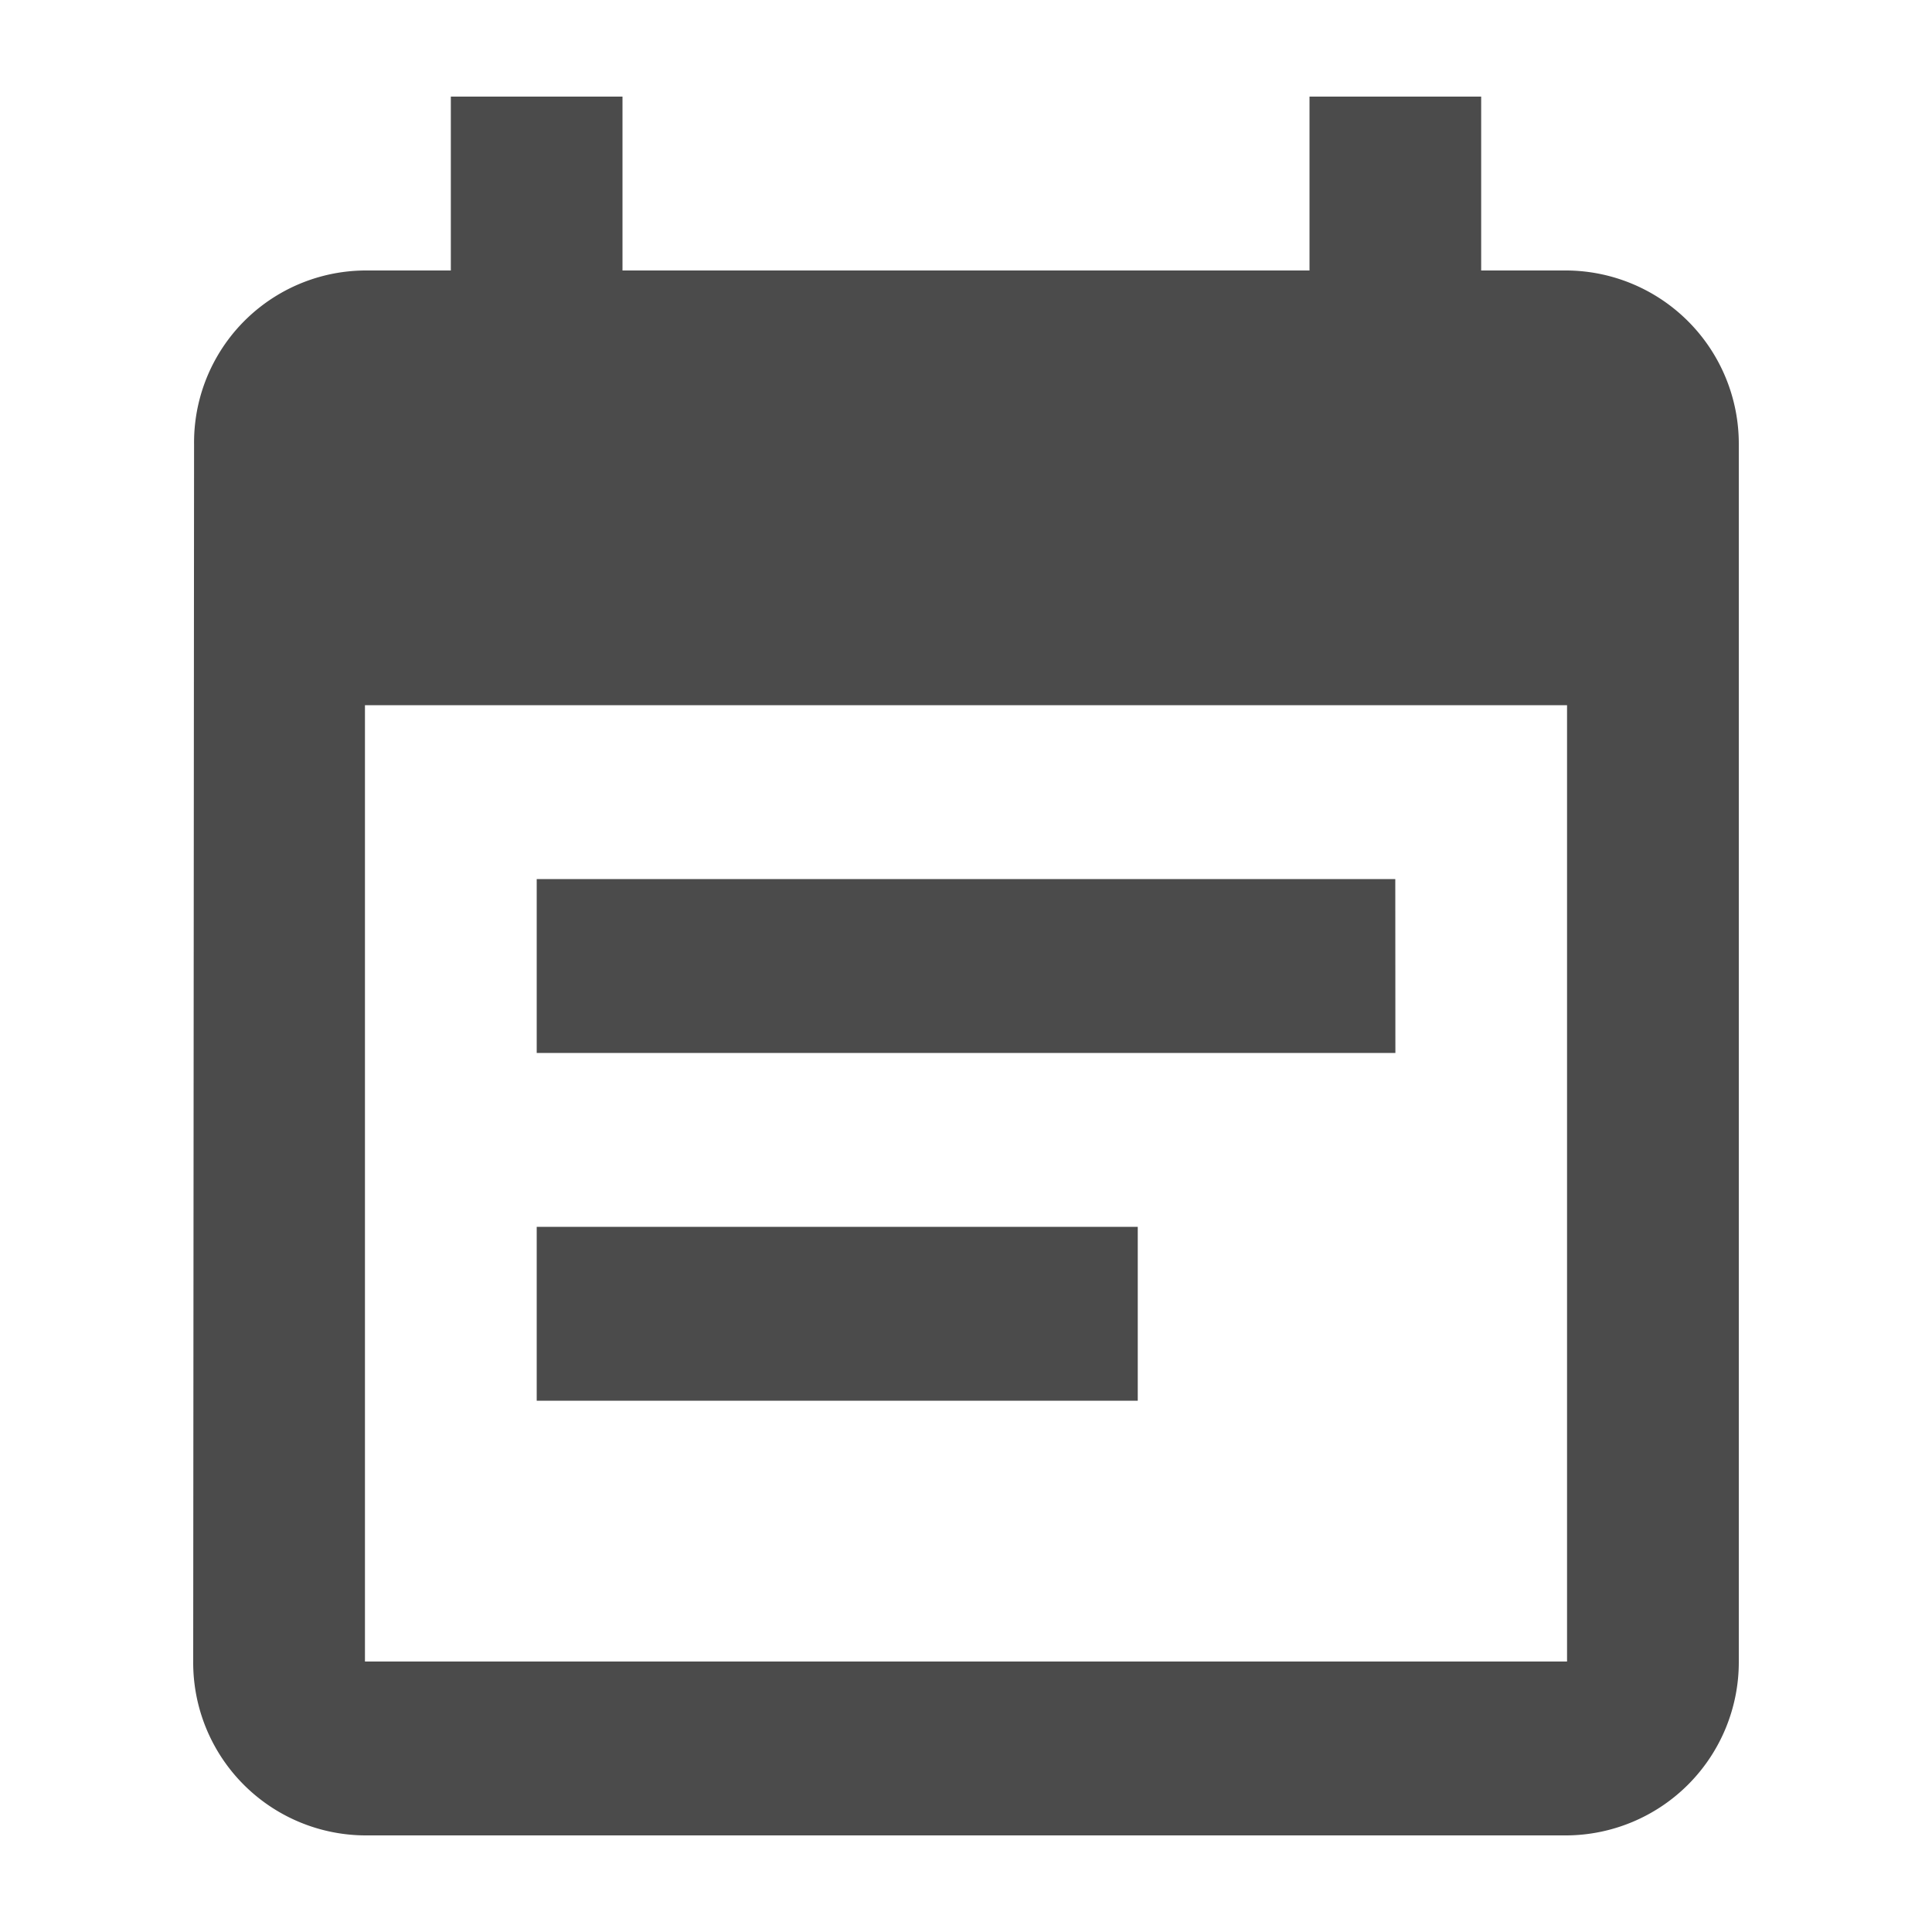 <svg xmlns="http://www.w3.org/2000/svg" width="20" height="20" viewBox="0 0 20 20">
  <g id="calendario" transform="translate(-63 -124)">
    <g id="Grupo_151523" data-name="Grupo 151523">
      <rect id="Retângulo_148000" data-name="Retângulo 148000" width="20" height="20" transform="translate(63 124)" fill="none"/>
      <path id="ic_event_note_24px" d="M15.444,9.1H6.556v1.8h8.889Zm1.778-6.3h-.889V1H14.556V2.8H7.444V1H5.667V2.8H4.778A1.781,1.781,0,0,0,3.009,4.6L3,17.2A1.789,1.789,0,0,0,4.778,19H17.222A1.794,1.794,0,0,0,19,17.2V4.6A1.794,1.794,0,0,0,17.222,2.8Zm0,14.4H4.778V7.3H17.222Zm-4.444-4.5H6.556v1.8h6.222Z" transform="translate(62 124)" fill="#4b4b4b"/>
    </g>
  </g>
</svg>
